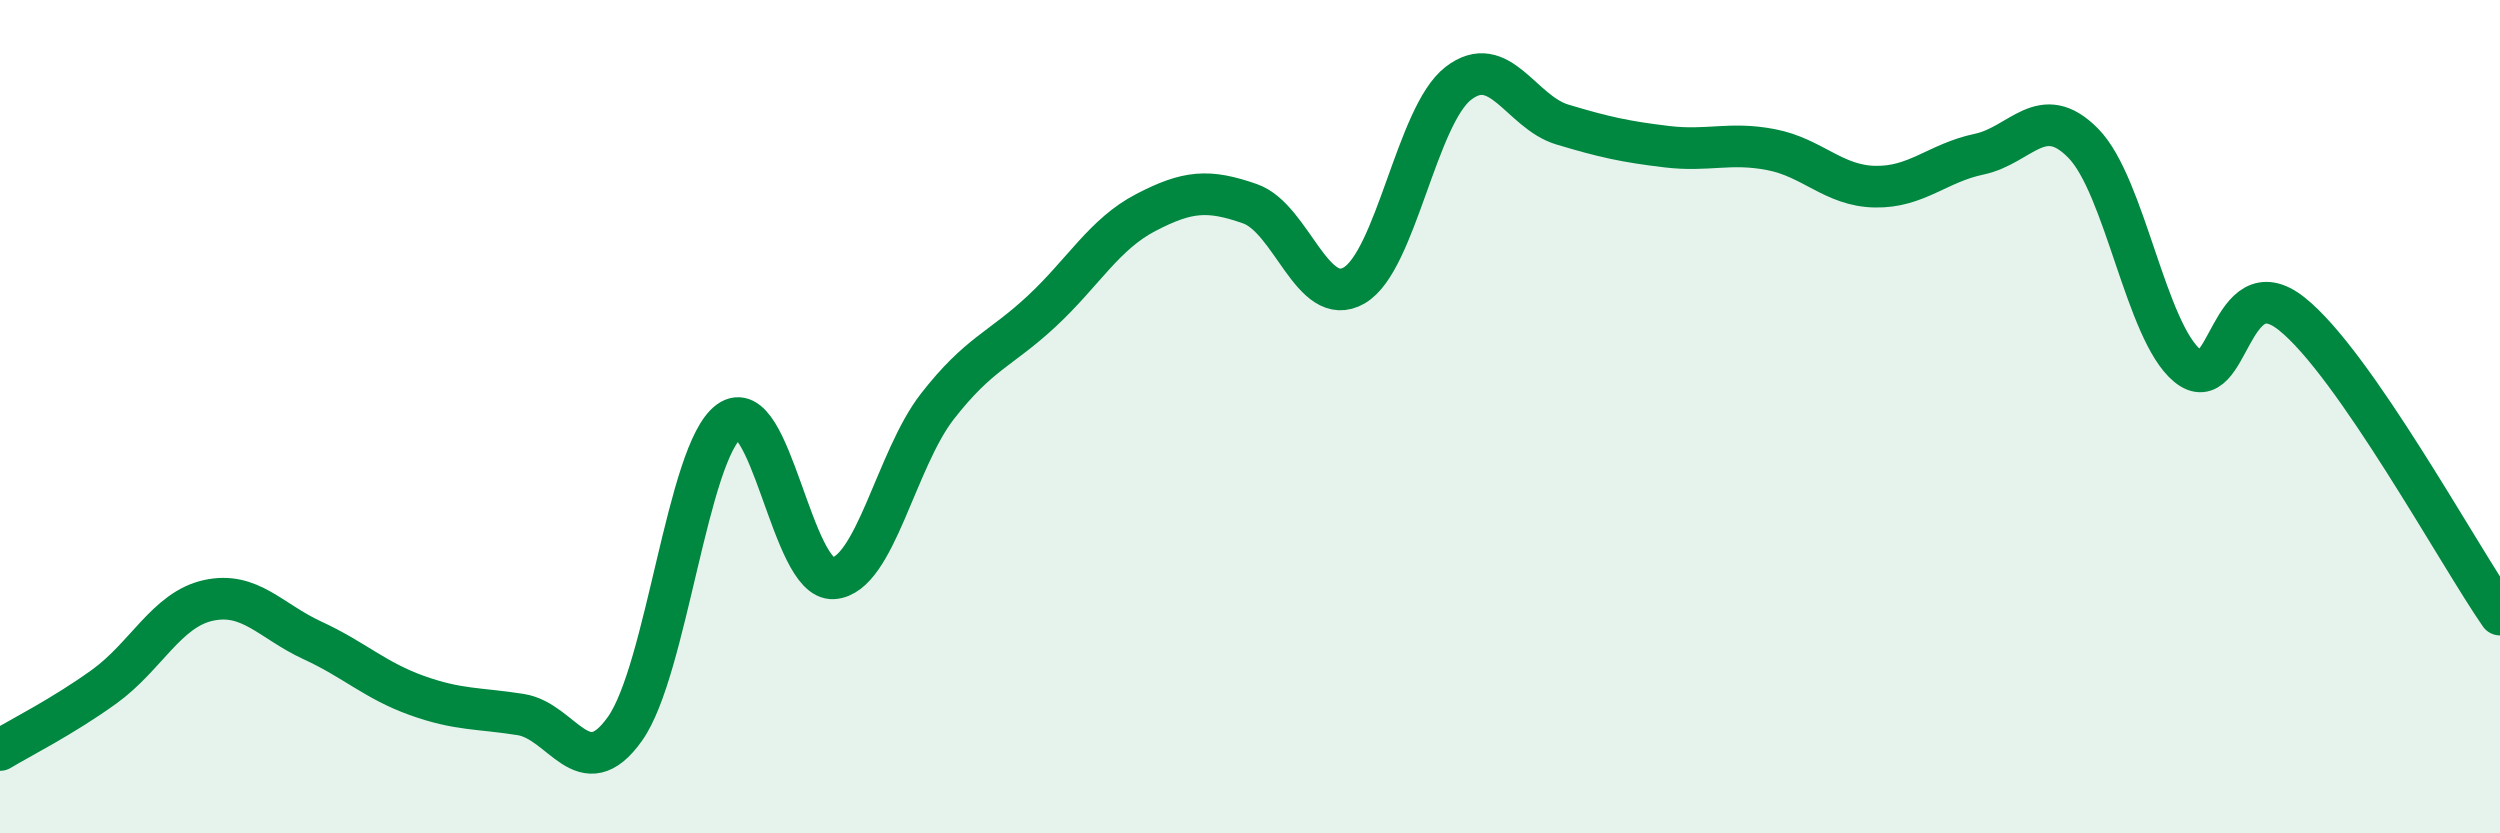 
    <svg width="60" height="20" viewBox="0 0 60 20" xmlns="http://www.w3.org/2000/svg">
      <path
        d="M 0,18 C 0.5,17.7 1.5,17.2 2.5,16.48 C 3.5,15.76 4,14.63 5,14.41 C 6,14.19 6.5,14.91 7.5,15.37 C 8.5,15.83 9,16.33 10,16.69 C 11,17.05 11.5,16.99 12.5,17.15 C 13.5,17.31 14,18.9 15,17.49 C 16,16.08 16.5,10.83 17.5,10.11 C 18.5,9.39 19,13.95 20,13.88 C 21,13.81 21.5,11.03 22.5,9.75 C 23.5,8.47 24,8.4 25,7.47 C 26,6.54 26.5,5.62 27.5,5.1 C 28.5,4.58 29,4.54 30,4.89 C 31,5.24 31.5,7.43 32.5,6.85 C 33.5,6.27 34,2.77 35,2 C 36,1.23 36.5,2.69 37.5,2.99 C 38.5,3.29 39,3.4 40,3.52 C 41,3.64 41.5,3.4 42.5,3.59 C 43.5,3.78 44,4.46 45,4.48 C 46,4.5 46.5,3.91 47.5,3.7 C 48.5,3.49 49,2.42 50,3.44 C 51,4.46 51.5,7.96 52.5,8.78 C 53.5,9.6 53.5,6.34 55,7.53 C 56.5,8.72 59,13.31 60,14.75L60 20L0 20Z"
        fill="#008740"
        opacity="0.1"
        stroke-linecap="round"
        stroke-linejoin="round"
      />
      <path
        d="M 0,18 C 0.5,17.7 1.5,17.2 2.5,16.48 C 3.5,15.76 4,14.63 5,14.41 C 6,14.19 6.5,14.91 7.5,15.37 C 8.5,15.83 9,16.33 10,16.69 C 11,17.05 11.5,16.99 12.5,17.15 C 13.5,17.31 14,18.9 15,17.49 C 16,16.08 16.5,10.83 17.5,10.11 C 18.5,9.39 19,13.95 20,13.88 C 21,13.81 21.5,11.03 22.5,9.75 C 23.5,8.47 24,8.4 25,7.47 C 26,6.54 26.5,5.62 27.5,5.1 C 28.5,4.58 29,4.54 30,4.89 C 31,5.24 31.5,7.43 32.5,6.85 C 33.5,6.27 34,2.77 35,2 C 36,1.23 36.5,2.69 37.5,2.99 C 38.5,3.29 39,3.4 40,3.52 C 41,3.64 41.5,3.4 42.5,3.59 C 43.5,3.78 44,4.46 45,4.48 C 46,4.5 46.5,3.91 47.5,3.7 C 48.5,3.49 49,2.42 50,3.44 C 51,4.46 51.5,7.96 52.5,8.78 C 53.5,9.6 53.5,6.34 55,7.53 C 56.5,8.72 59,13.31 60,14.75"
        stroke="#008740"
        stroke-width="1"
        fill="none"
        stroke-linecap="round"
        stroke-linejoin="round"
      />
    </svg>
  